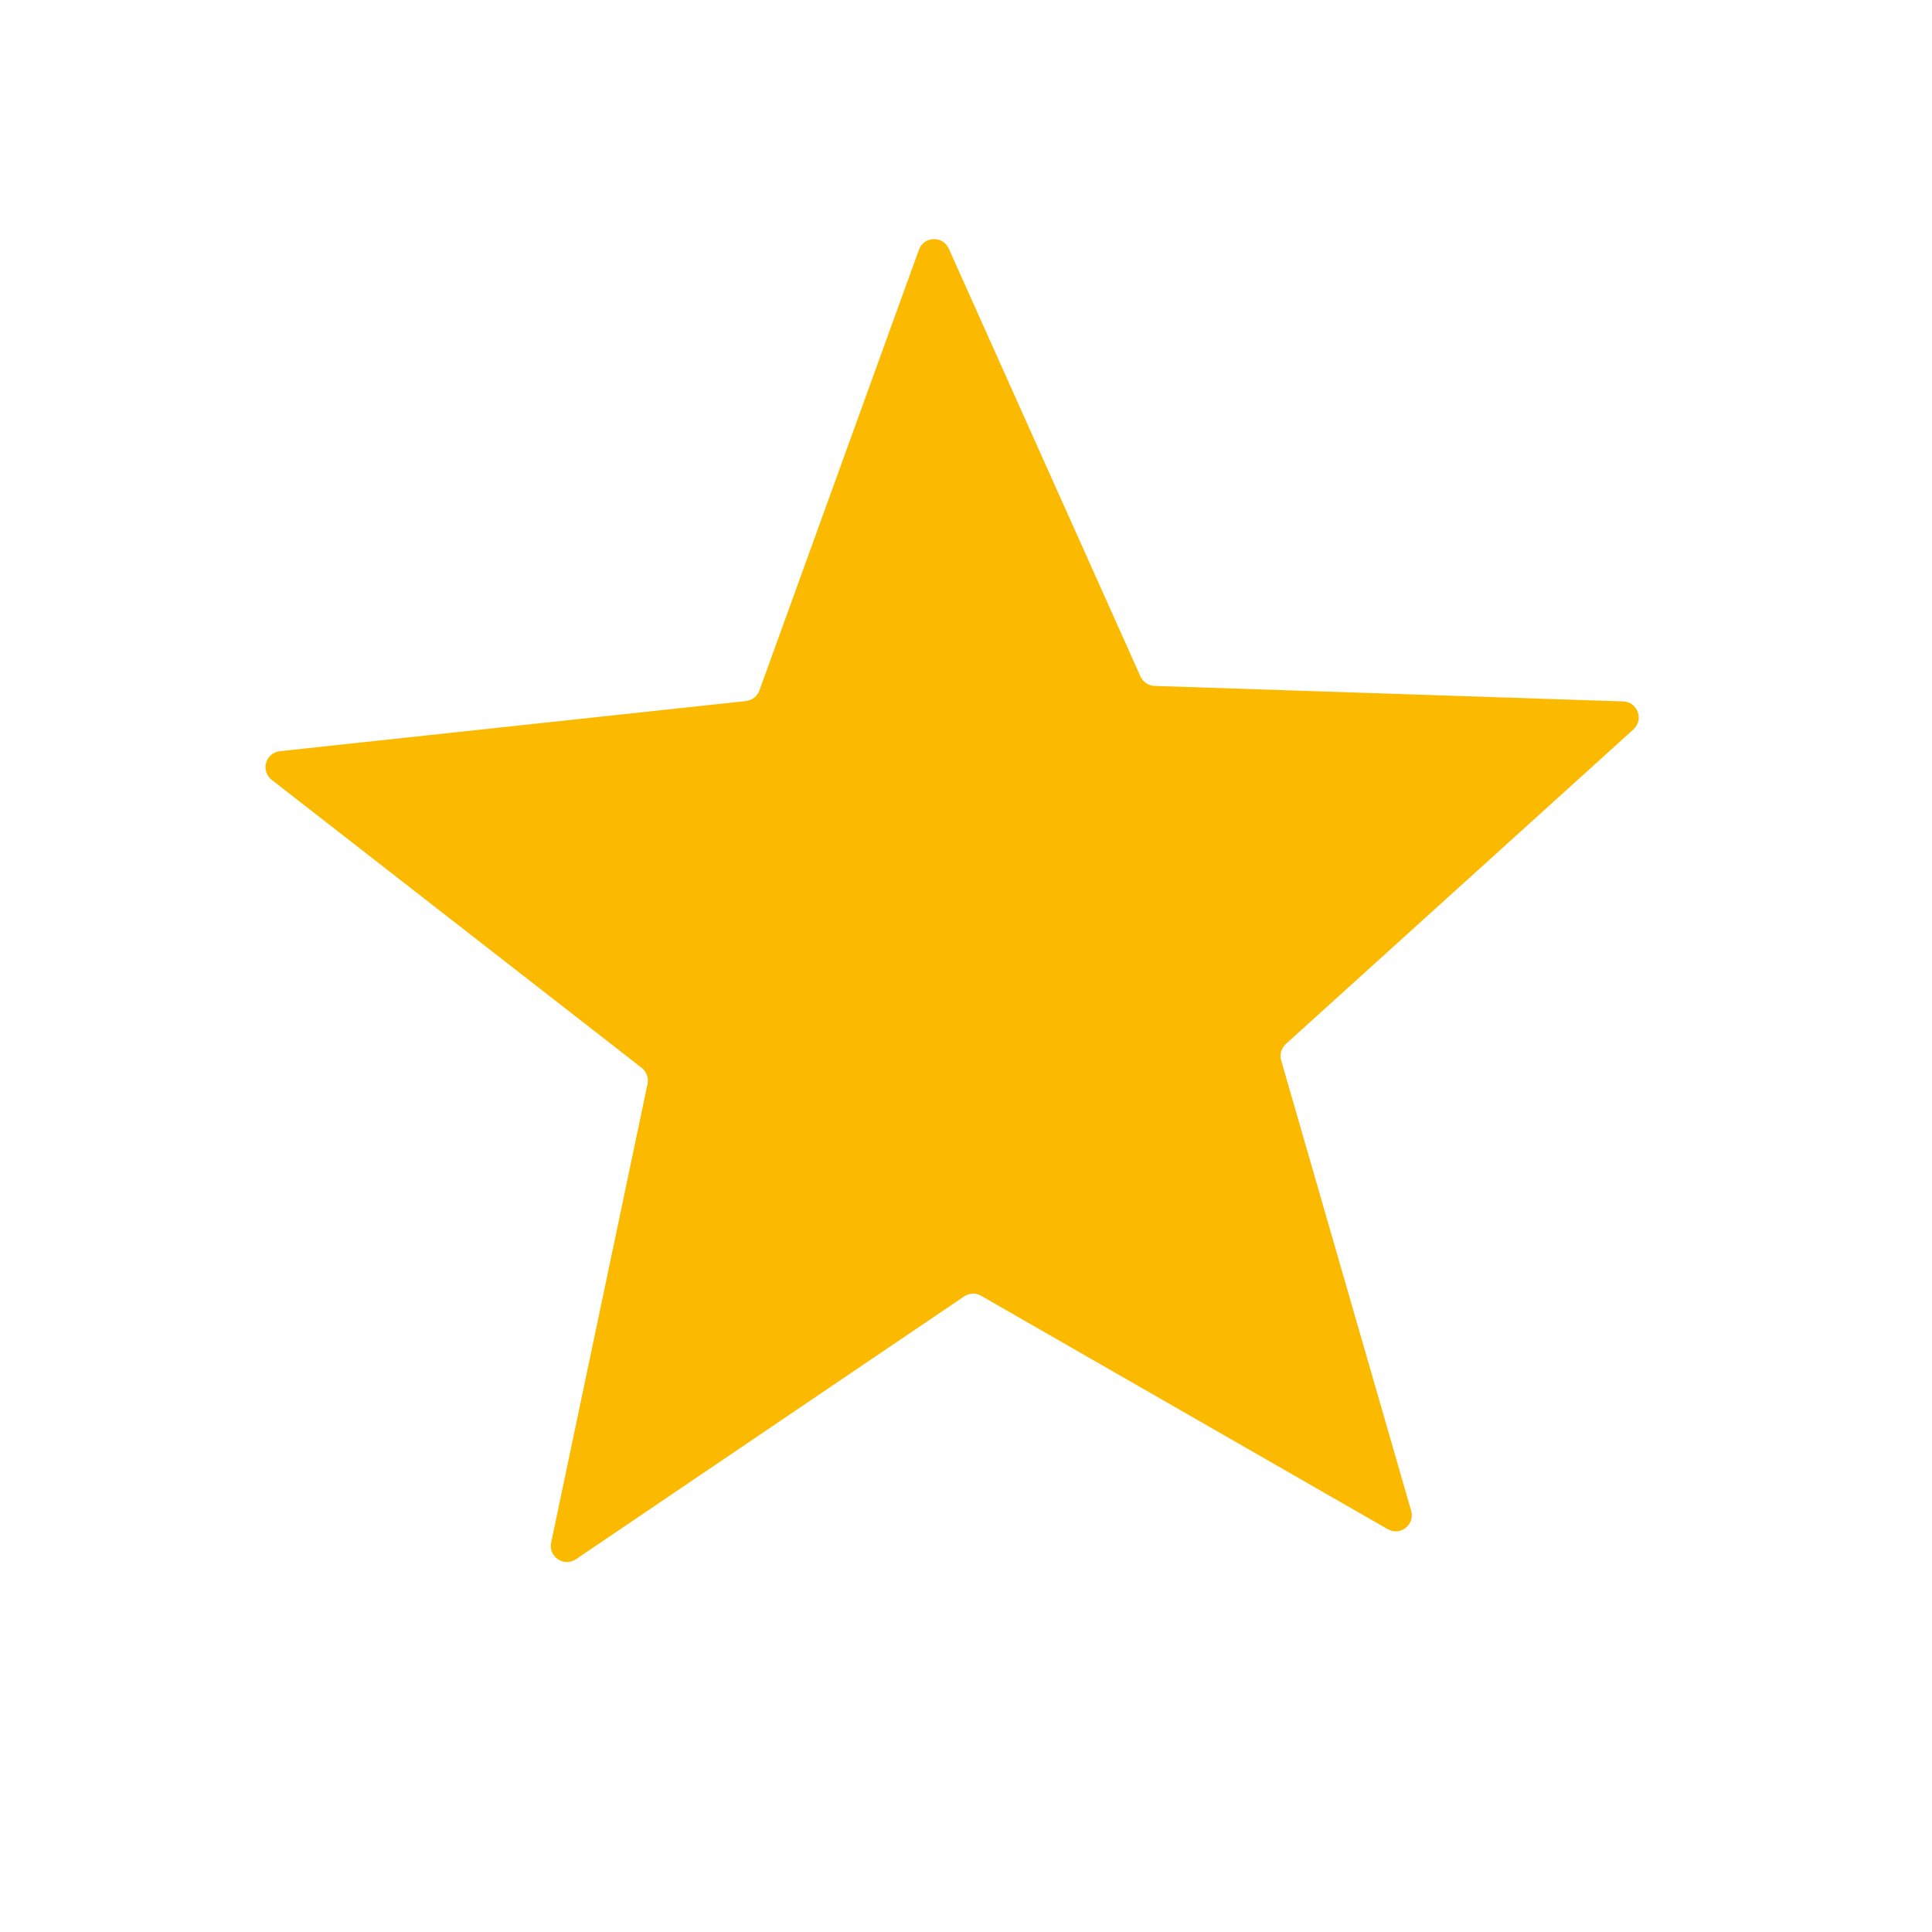 <svg width="36" height="36" viewBox="0 0 36 36" fill="none" xmlns="http://www.w3.org/2000/svg">
<path d="M30.245 13.07C30.515 13.079 30.636 13.411 30.436 13.592L23.96 19.453C23.875 19.53 23.841 19.648 23.873 19.759L26.295 28.151C26.37 28.41 26.091 28.628 25.858 28.494L18.282 24.145C18.183 24.088 18.06 24.093 17.965 24.157L10.732 29.054C10.509 29.205 10.215 29.008 10.27 28.744L12.066 20.196C12.089 20.084 12.047 19.968 11.956 19.897L5.064 14.532C4.851 14.366 4.948 14.026 5.216 13.997L13.9 13.063C14.014 13.05 14.111 12.974 14.15 12.867L17.123 4.653C17.215 4.4 17.569 4.387 17.679 4.633L21.251 12.604C21.298 12.708 21.401 12.777 21.515 12.781L30.245 13.07Z" fill="#FBBA00"/>
</svg>
